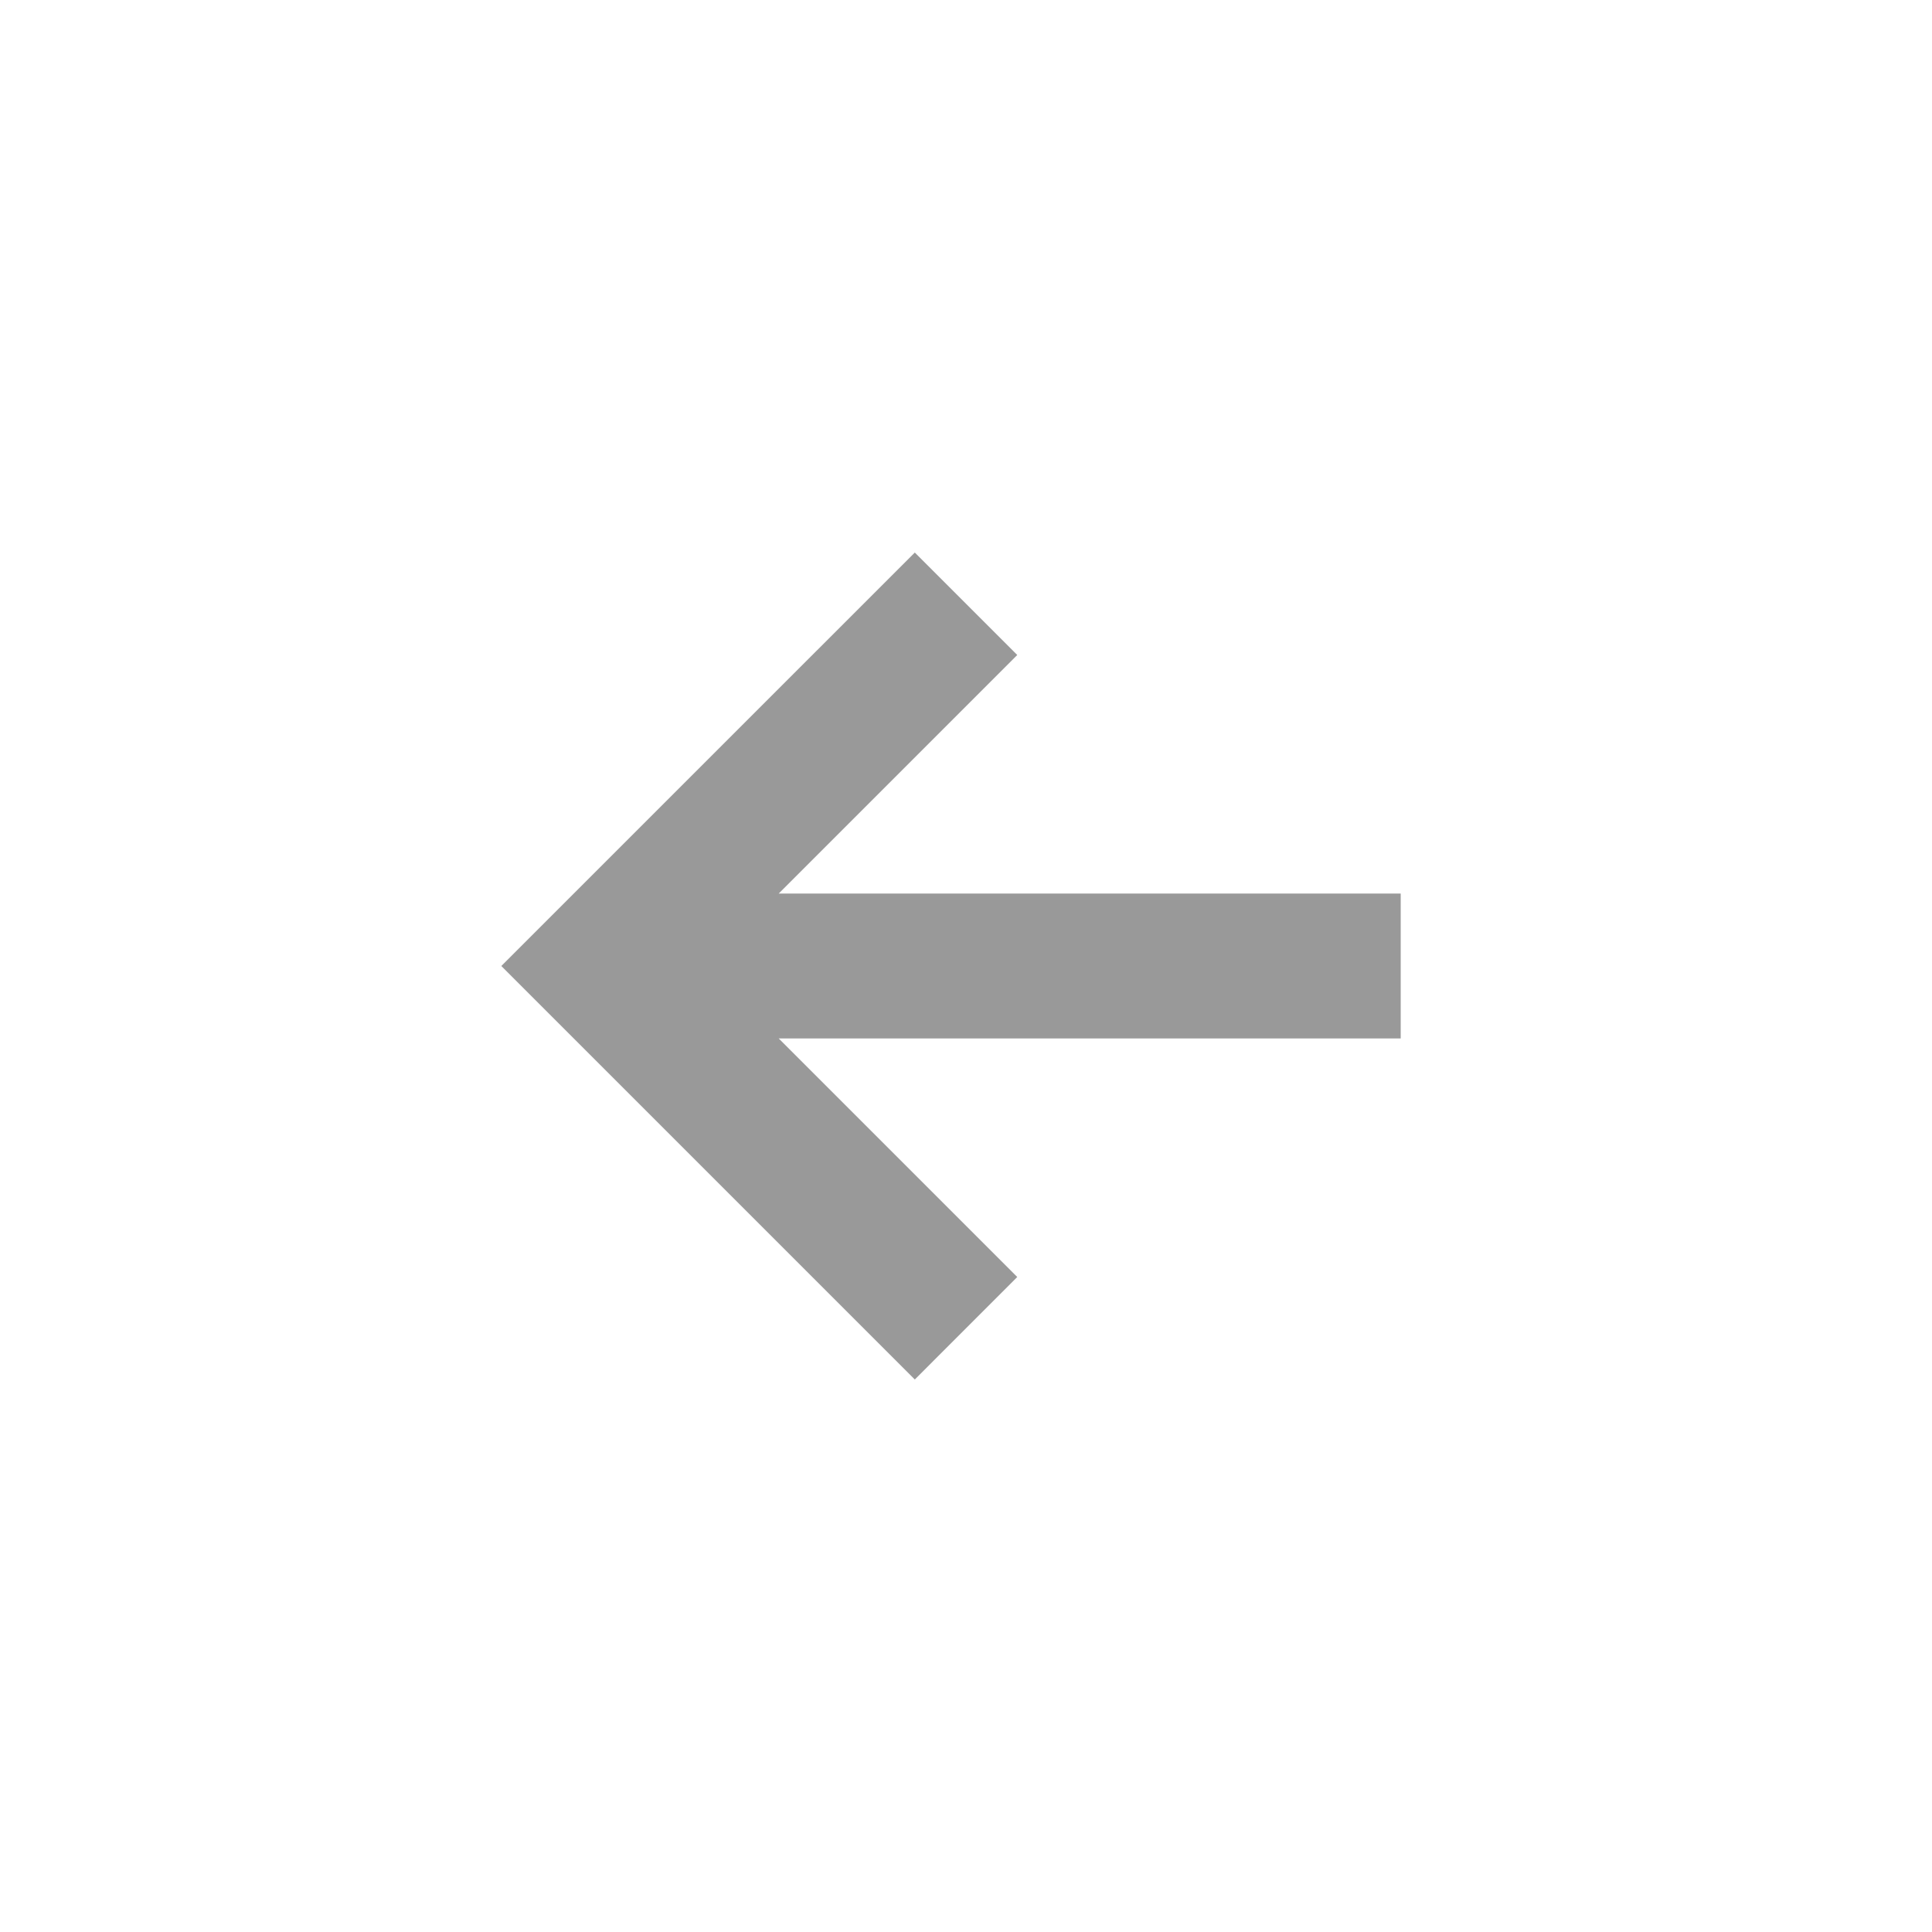 <svg width="40" height="40" viewBox="0 0 40 40" fill="none" xmlns="http://www.w3.org/2000/svg">
<path fill-rule="evenodd" clip-rule="evenodd" d="M16.122 18.5H29V21.5H16.122L21.061 26.439L18.94 28.561L10.379 20L18.94 11.44L21.061 13.561L16.122 18.5Z" fill="#999999"/>
</svg>
